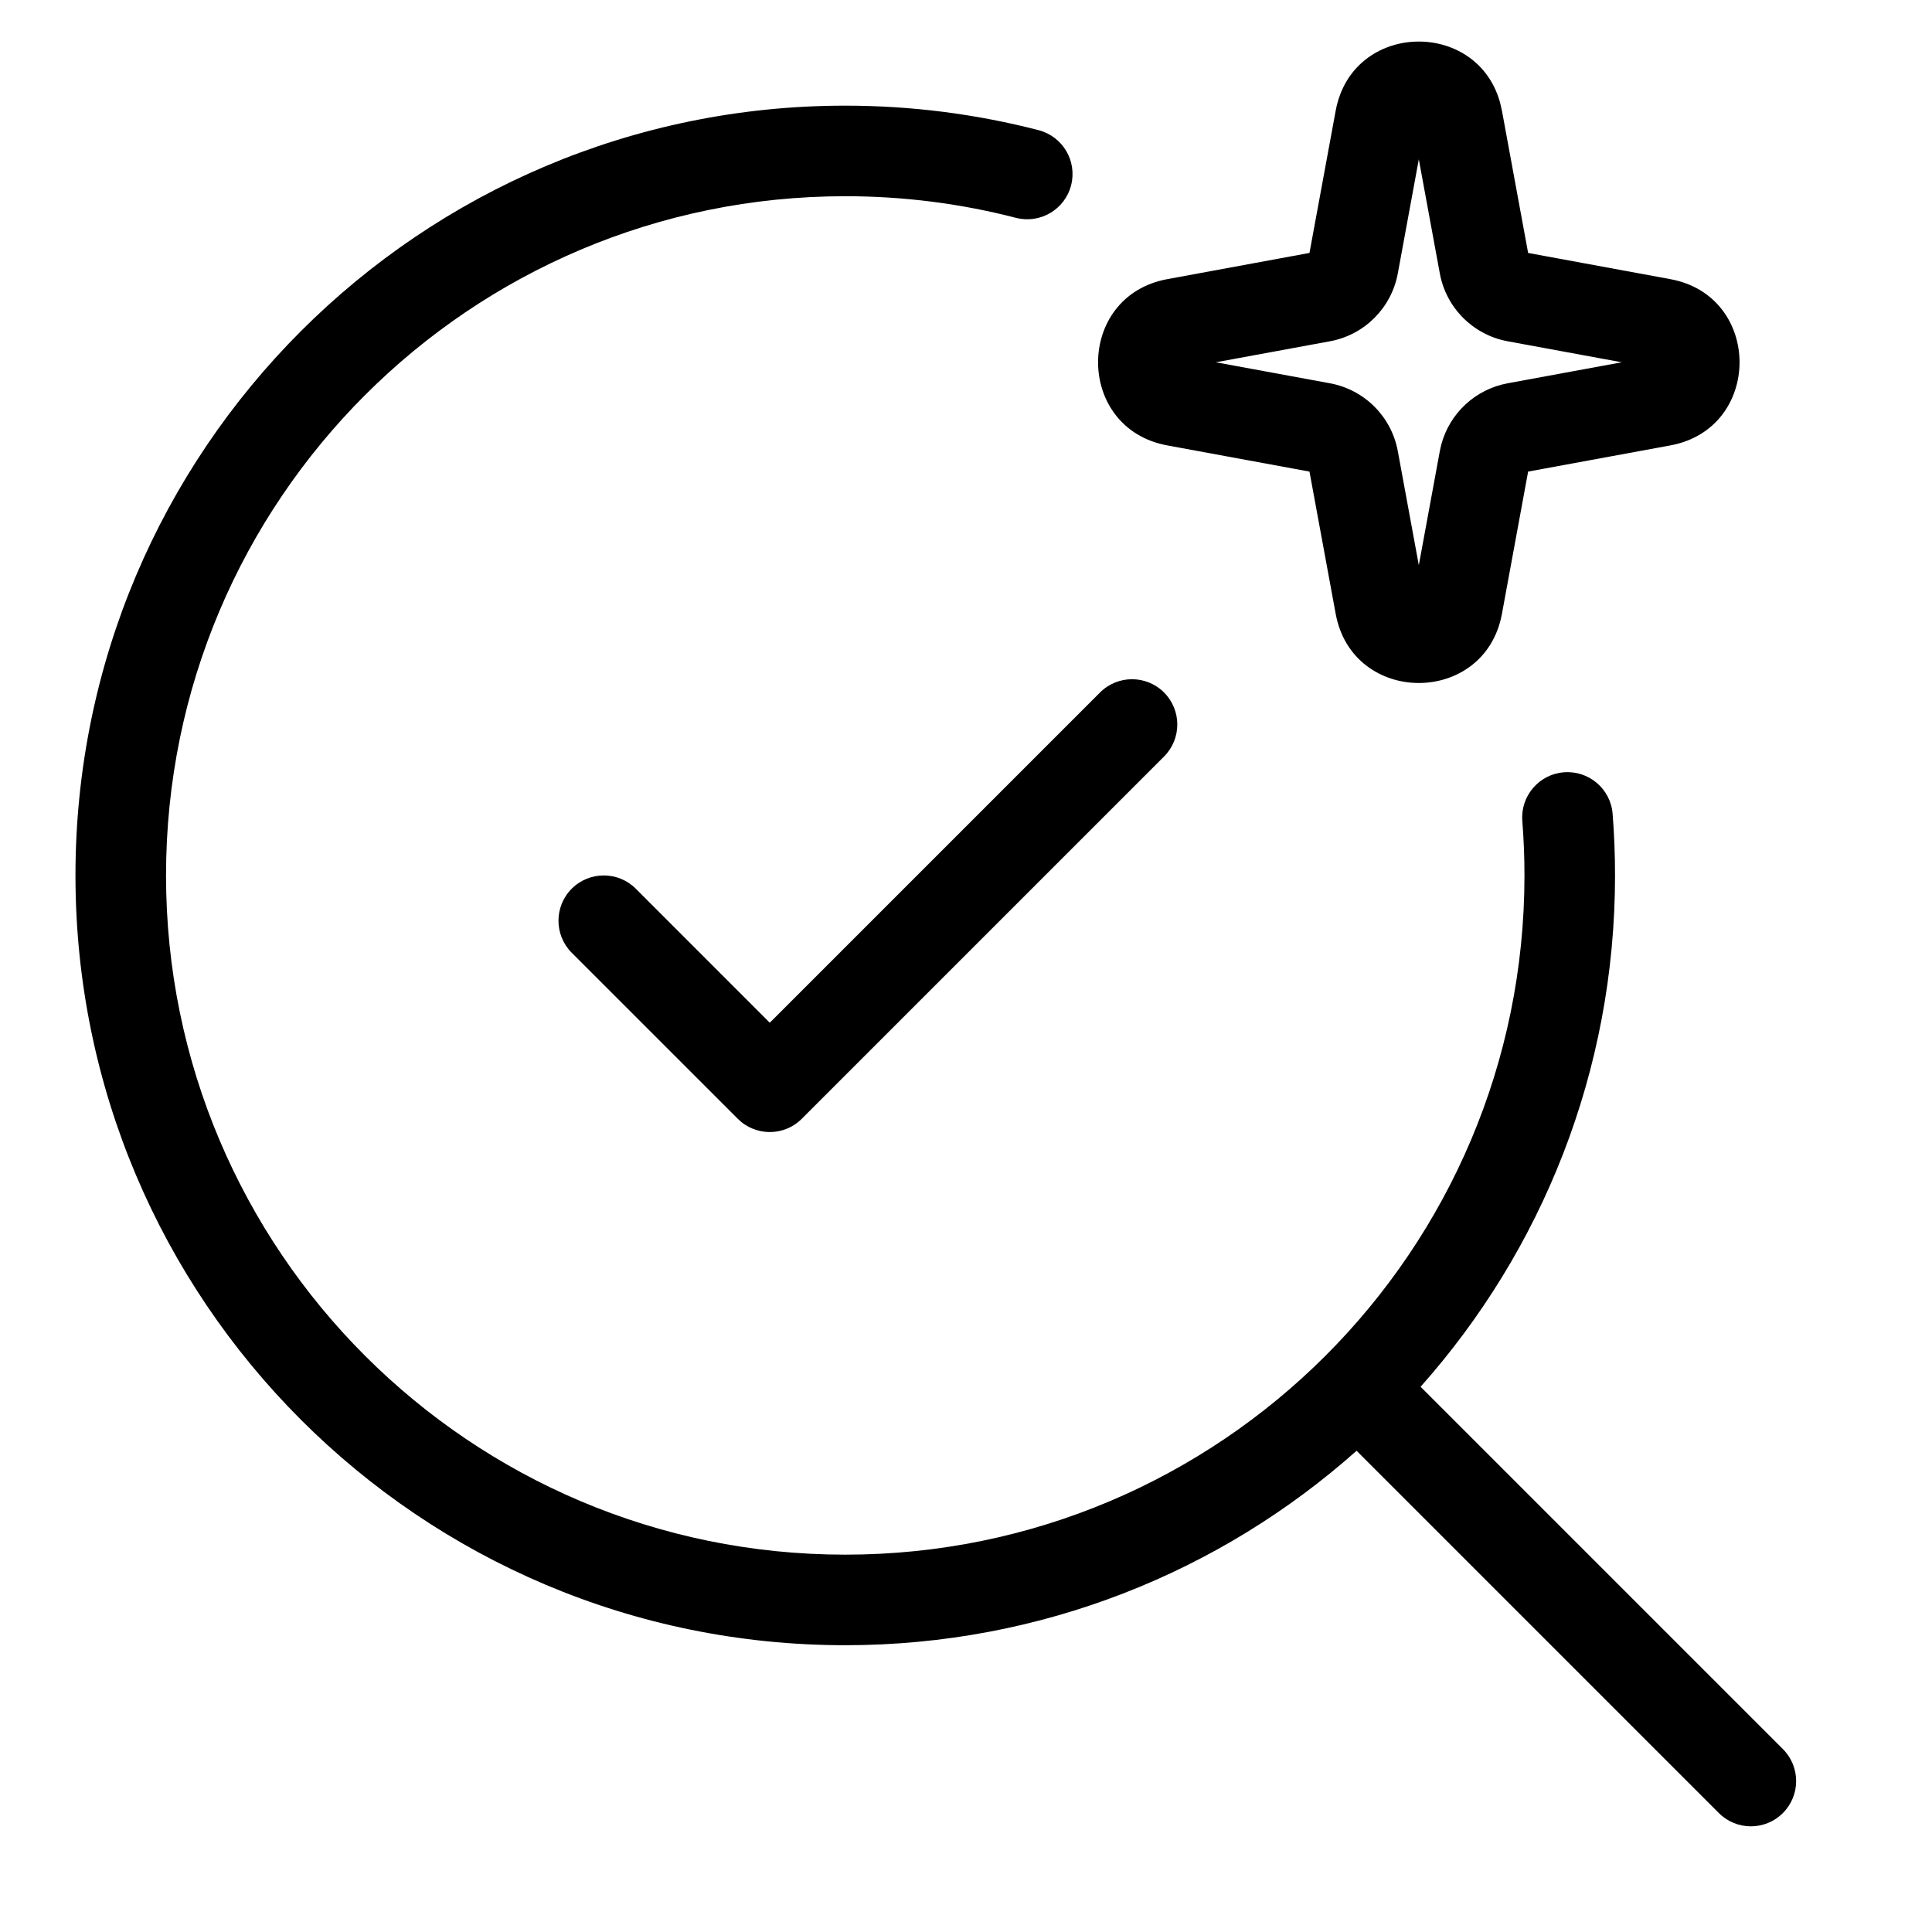 <svg width="64" height="64" viewBox="0 0 64 64" fill="none" xmlns="http://www.w3.org/2000/svg">
<path d="M28 3.5C30.21 3.5 32.356 3.782 34.404 4.312C35.206 4.519 35.689 5.338 35.481 6.14C35.274 6.941 34.455 7.423 33.653 7.216C31.849 6.749 29.954 6.5 28 6.5C15.574 6.5 5.5 16.574 5.5 29C5.5 41.426 15.574 51.5 28 51.5C40.426 51.5 50.5 41.426 50.5 29C50.5 28.393 50.476 27.792 50.429 27.197C50.363 26.372 50.98 25.648 51.806 25.583C52.632 25.518 53.355 26.134 53.42 26.96C53.473 27.633 53.5 28.314 53.5 29C53.5 35.502 51.065 41.434 47.059 45.938L47.06 45.94L59.06 57.94C59.646 58.525 59.646 59.475 59.06 60.06C58.475 60.646 57.525 60.646 56.94 60.06L44.94 48.06L44.938 48.059C40.434 52.065 34.502 54.5 28 54.5C13.917 54.5 2.5 43.083 2.5 29C2.5 14.917 13.917 3.5 28 3.5ZM36.44 22.939C37.025 22.354 37.975 22.354 38.56 22.939C39.146 23.525 39.146 24.475 38.56 25.061L26.561 37.06C26.377 37.244 26.159 37.37 25.927 37.438C25.649 37.521 25.351 37.521 25.073 37.438C24.887 37.384 24.71 37.292 24.553 37.164L24.439 37.06L18.939 31.561C18.354 30.975 18.354 30.025 18.939 29.439C19.525 28.854 20.475 28.854 21.061 29.439L25.5 33.879L36.44 22.939ZM44.246 3.669C44.792 0.708 48.92 0.615 49.69 3.392L49.754 3.669L50.621 8.379L55.332 9.247C58.389 9.81 58.389 14.192 55.332 14.755L50.621 15.622L49.754 20.333C49.19 23.389 44.81 23.389 44.246 20.333L43.378 15.622L38.668 14.755C35.611 14.192 35.611 9.81 38.668 9.247L43.378 8.379L44.246 3.669ZM46.304 9.059C46.093 10.2 45.2 11.094 44.058 11.305L40.277 12.001L44.058 12.697C45.2 12.908 46.093 13.801 46.304 14.943L47 18.723L47.696 14.943L47.743 14.732C48.019 13.692 48.872 12.895 49.942 12.697L53.722 12.001L49.942 11.305C48.8 11.094 47.907 10.2 47.696 9.059L47 5.278L46.304 9.059Z" fill="black"/>
</svg>
